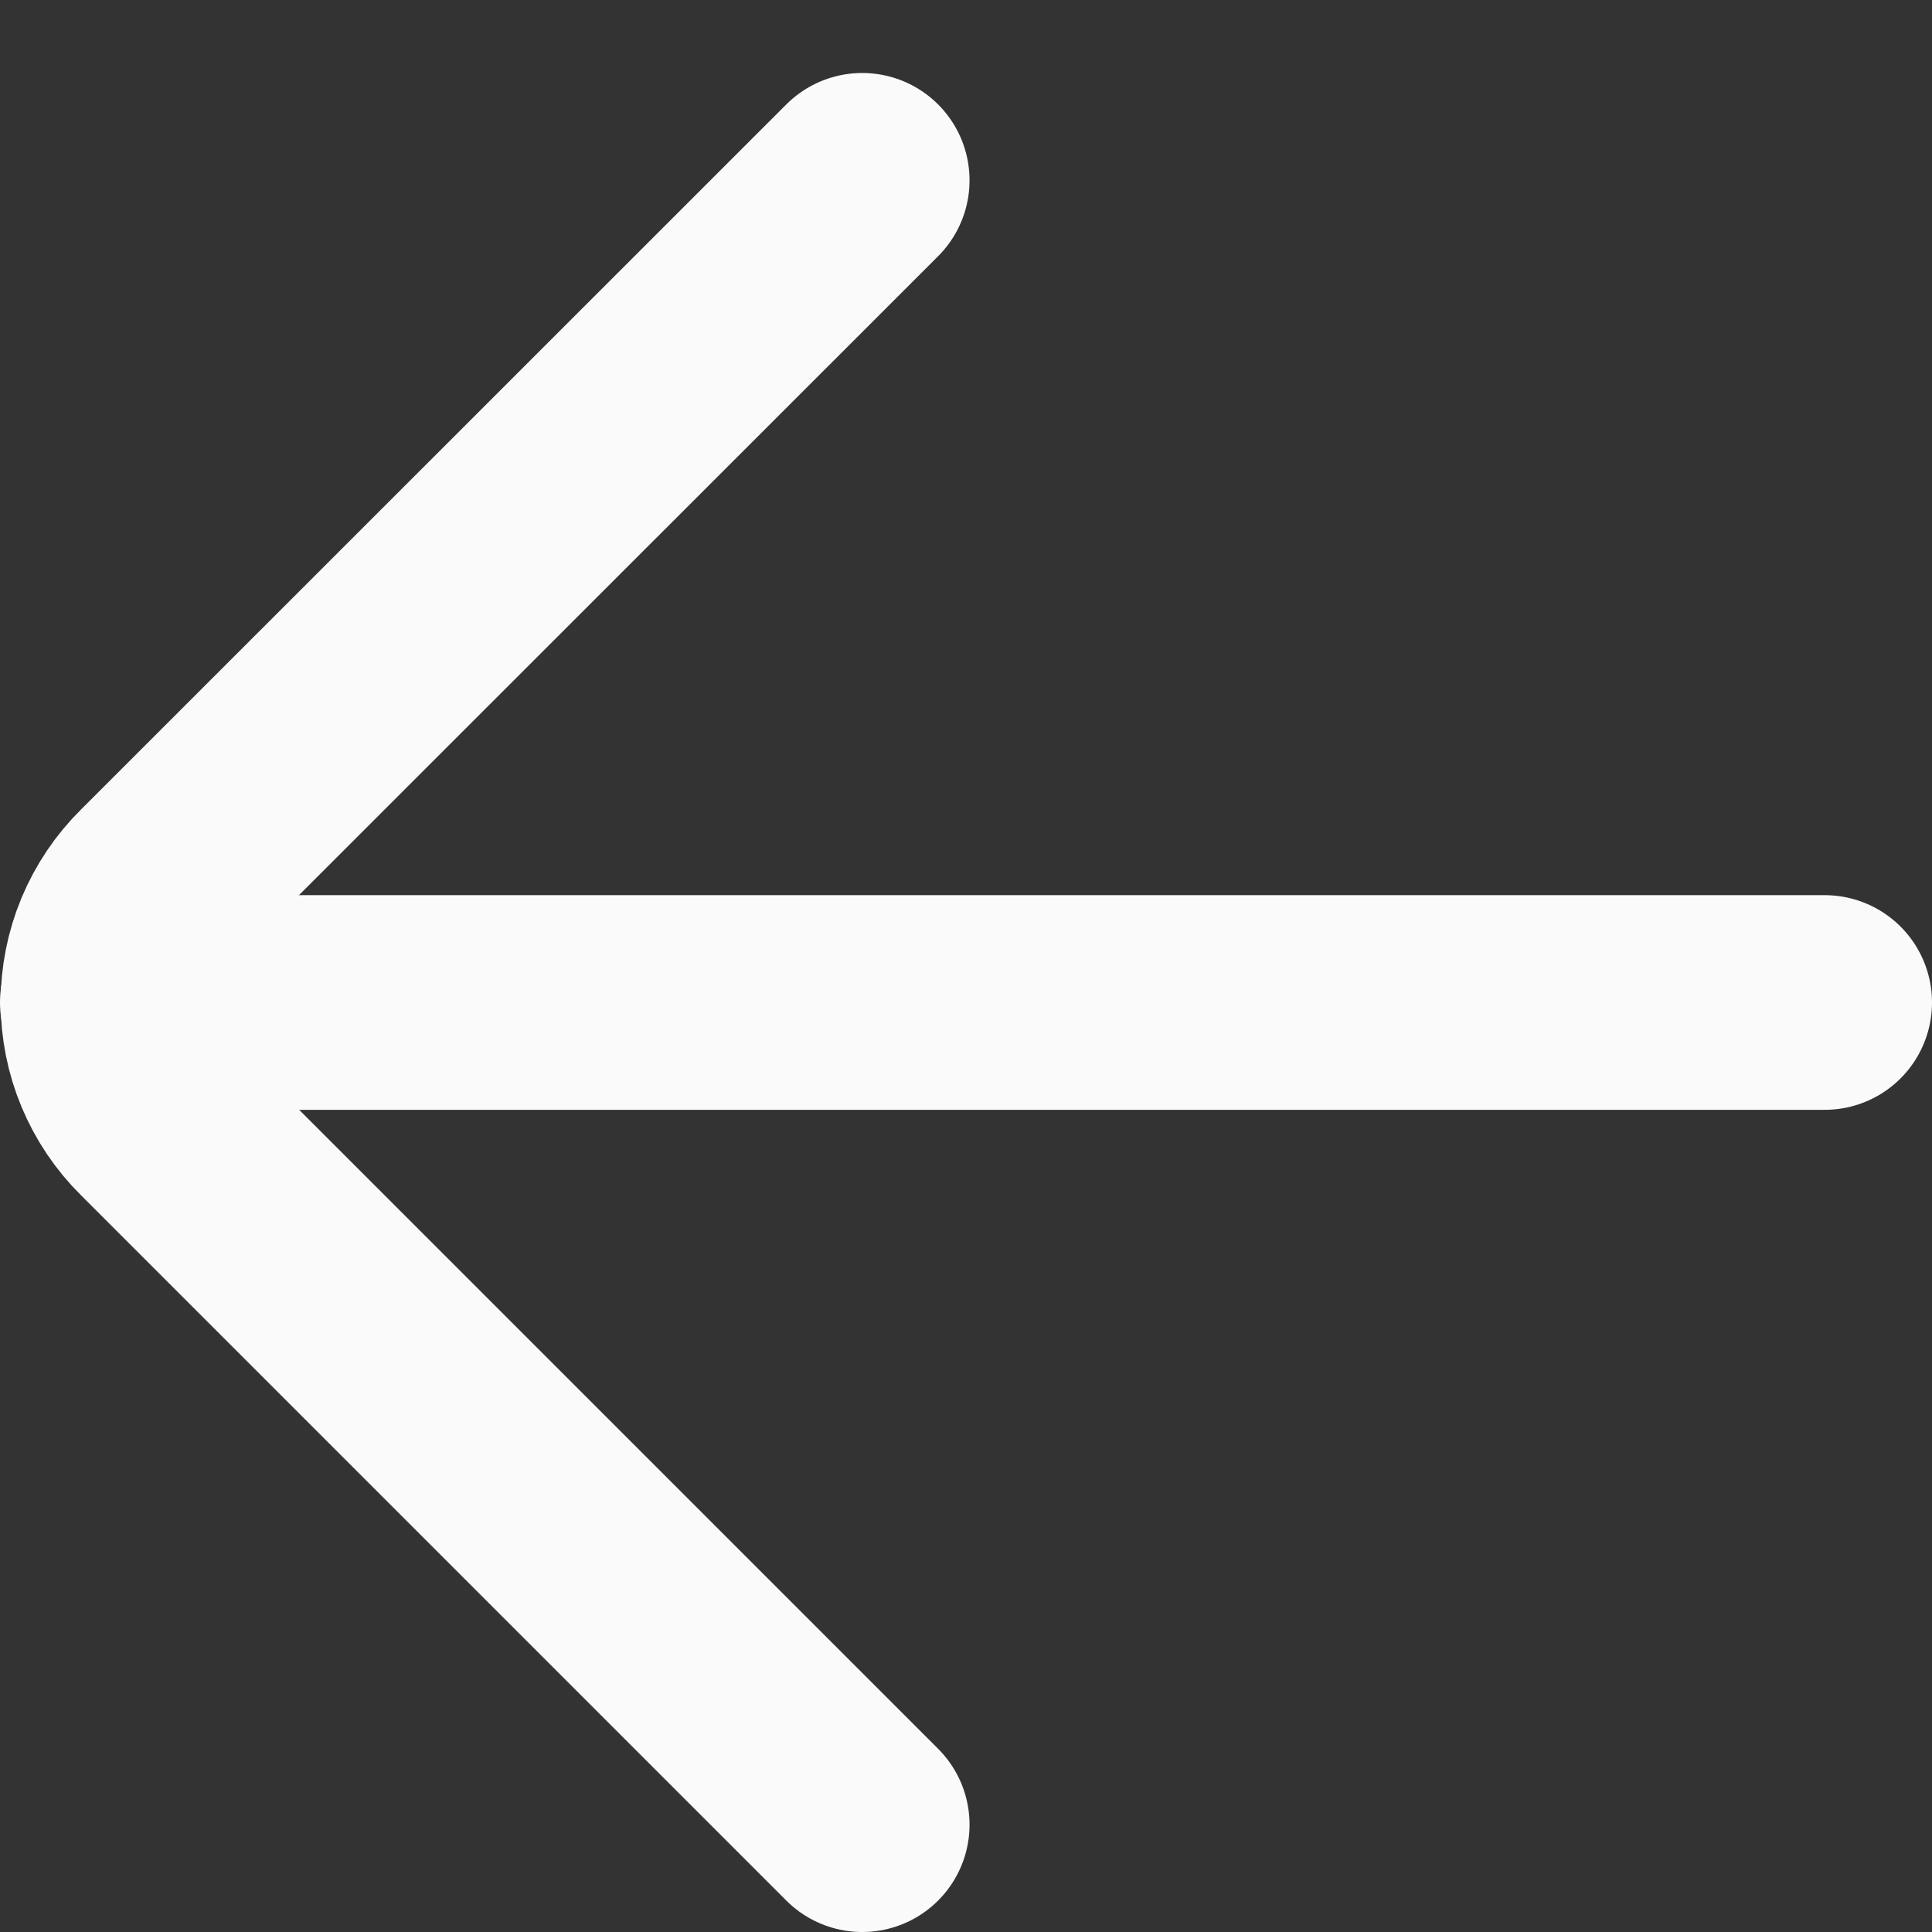 <svg xmlns="http://www.w3.org/2000/svg" width="18" height="18" viewBox="0 0 18 18" fill="none"><rect x="0" y="0" width="18" height="18" fill="#333333" stroke="none"/><path d="M1 9.34L17 9.34" stroke="#FAFAFA" stroke-width="2" stroke-miterlimit="10" stroke-linecap="round"></path><path d="M8.033 1.68L1.46 8.251C1.316 8.393 1.202 8.563 1.124 8.749C1.046 8.936 1.006 9.137 1.006 9.339C1.006 9.541 1.046 9.742 1.124 9.929C1.202 10.115 1.316 10.285 1.46 10.427L8.033 17" stroke="#FAFAFA" stroke-width="2" stroke-linecap="round" stroke-linejoin="round"></path></svg>